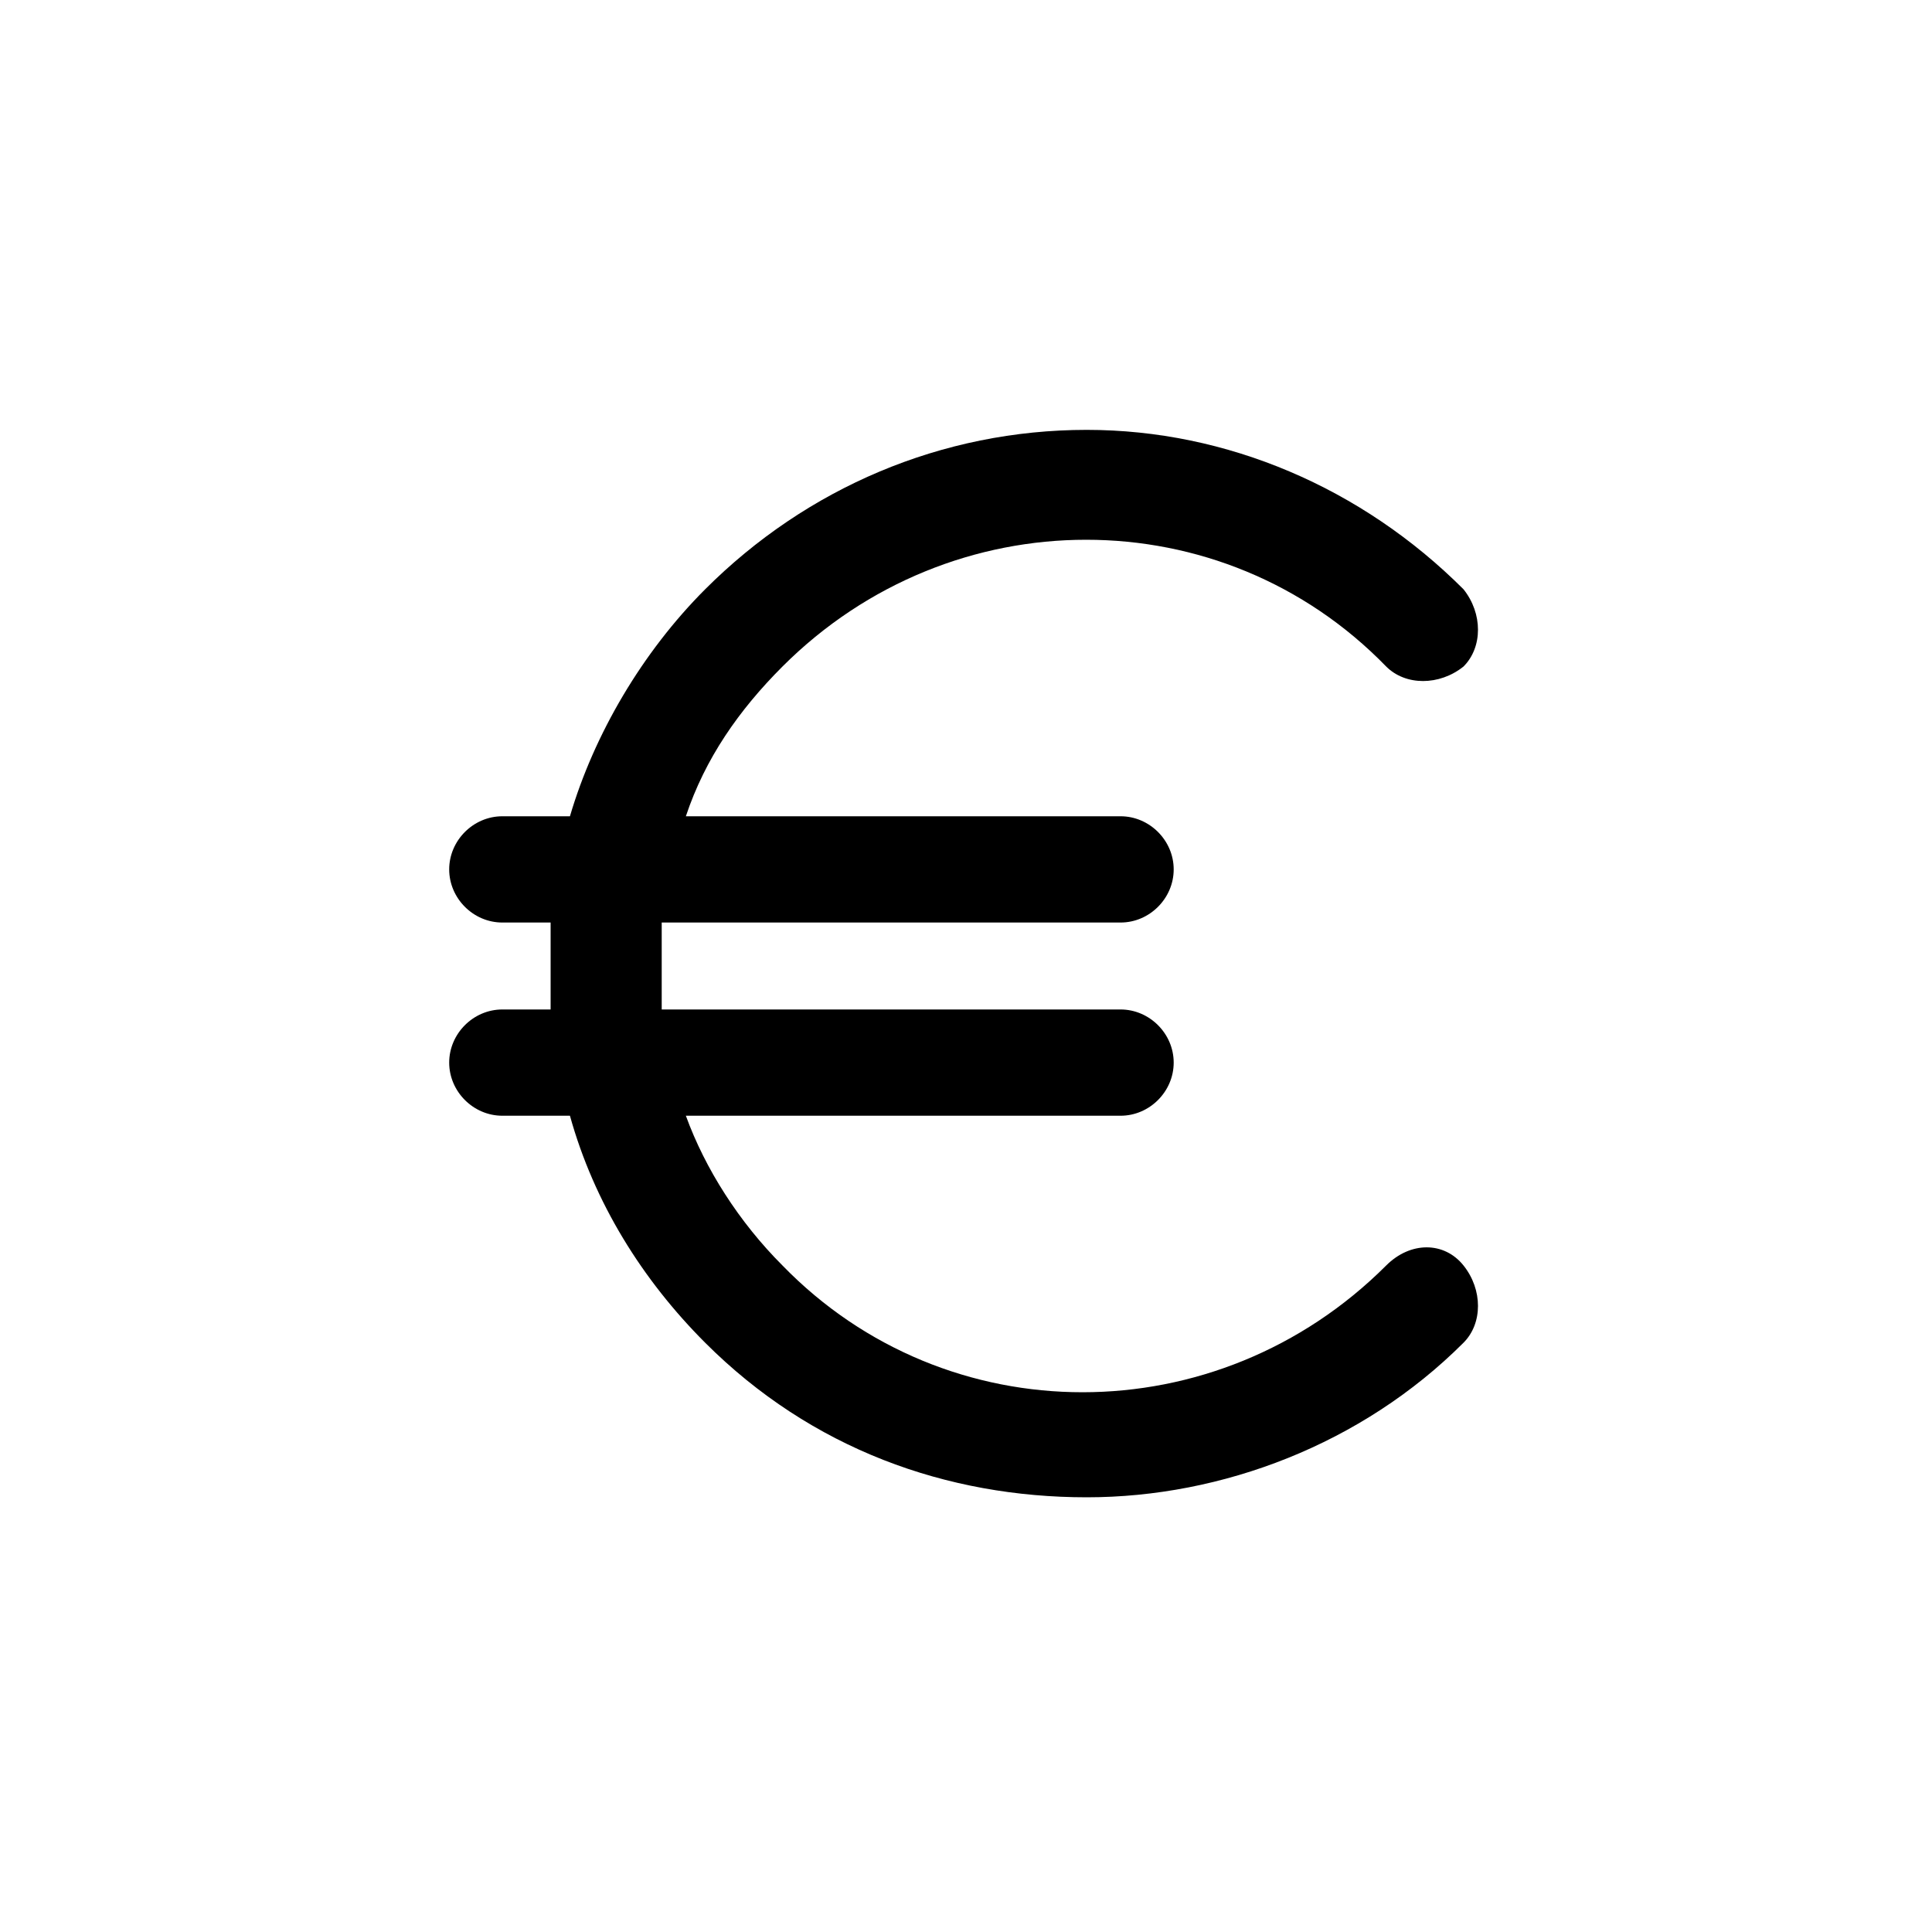 <?xml version="1.0" encoding="utf-8"?>
<!-- Generator: Adobe Illustrator 25.1.0, SVG Export Plug-In . SVG Version: 6.00 Build 0)  -->
<svg version="1.1" id="Calque_1" xmlns="http://www.w3.org/2000/svg" xmlns:xlink="http://www.w3.org/1999/xlink" x="0px" y="0px"
	 viewBox="0 0 40 40" style="enable-background:new 0 0 40 40;" xml:space="preserve">
<path d="M28.7,26.2c-3.5,3.5-9.1,3.5-12.5,0c-0.9-0.9-1.6-2-2-3.1h9c0.6,0,1.1-0.5,1.1-1.1s-0.5-1.1-1.1-1.1h-9.5c0-0.3,0-0.6,0-0.9
	s0-0.6,0-0.9h9.5c0.6,0,1.1-0.5,1.1-1.1s-0.5-1.1-1.1-1.1h-9c0.4-1.2,1.1-2.2,2-3.1c3.5-3.5,9.1-3.5,12.5,0c0.4,0.4,1.1,0.4,1.6,0
	c0.4-0.4,0.4-1.1,0-1.6c-2.1-2.1-4.9-3.3-7.8-3.3c-3,0-5.8,1.2-7.9,3.3c-1.3,1.3-2.3,3-2.8,4.7h-1.4c-0.6,0-1.1,0.5-1.1,1.1
	s0.5,1.1,1.1,1.1h1c0,0.3,0,0.6,0,0.9s0,0.6,0,0.9h-1c-0.6,0-1.1,0.5-1.1,1.1s0.5,1.1,1.1,1.1h1.4c0.5,1.8,1.5,3.4,2.8,4.7
	c2.2,2.2,5,3.2,7.9,3.2c2.8,0,5.7-1.1,7.8-3.2c0.4-0.4,0.4-1.1,0-1.6C29.9,25.7,29.2,25.7,28.7,26.2"/>
</svg>
